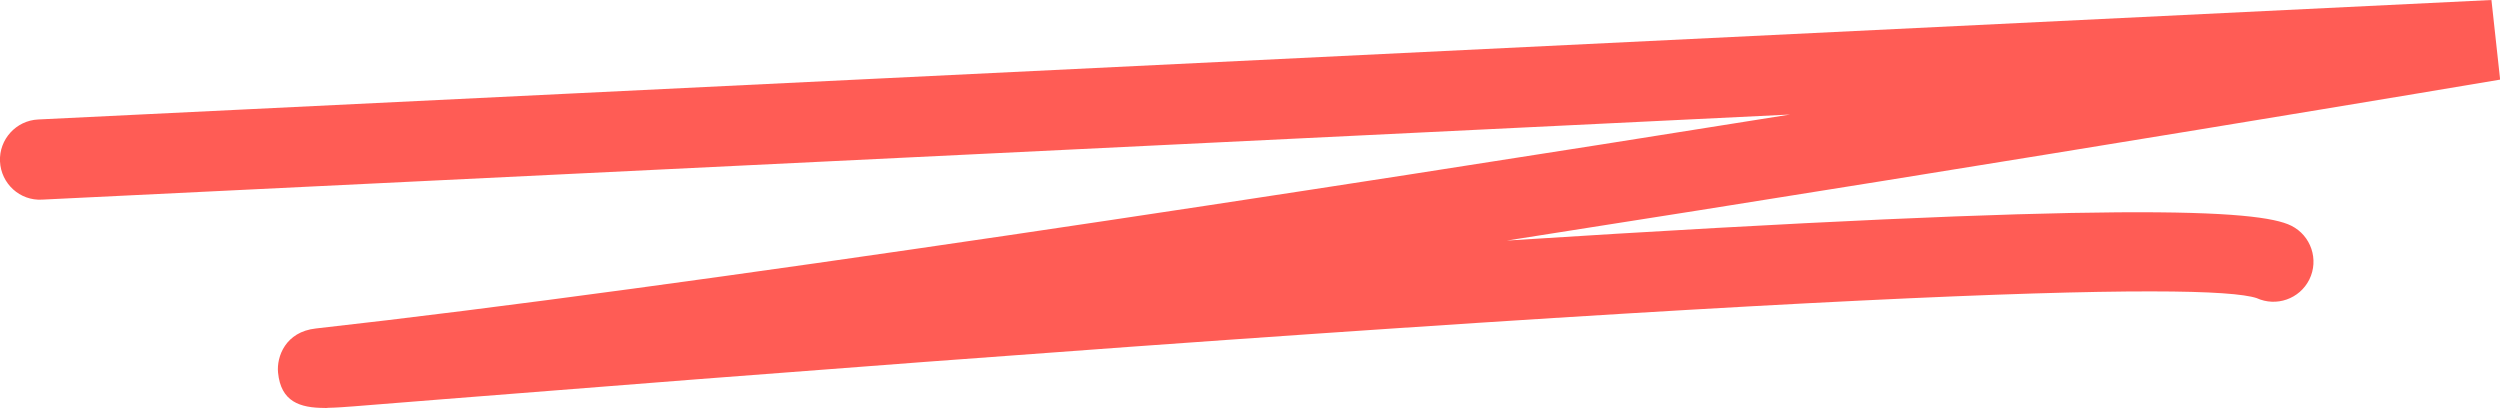 <?xml version="1.0" encoding="UTF-8"?>
<svg id="Ebene_2" data-name="Ebene 2" xmlns="http://www.w3.org/2000/svg" viewBox="0 0 186.85 30.51">
  <defs>
    <style>
      .cls-1 {
        fill: #ff5c55;
        stroke-width: 0px;
      }
    </style>
  </defs>
  <g id="Ebene_1-2" data-name="Ebene 1">
    <path class="cls-1" d="m24.28,30.51v-.02c-1.88,0-3.29-.47-3.5-2.65-.11-1.18.55-3.04,2.83-3.29,27.44-3.06,73.97-10.2,110.18-15.99L3.15,14.92C1.49,15.02.08,13.73,0,12.07c-.08-1.65,1.2-3.06,2.85-3.14L186.21,0l.65,5.95c-.62.11-35.13,5.92-74.24,12.03,46.01-2.94,56.2-2.32,58.63-1.11,1.48.74,2.08,2.54,1.35,4.02-.73,1.46-2.47,2.06-3.94,1.39-3.66-1.19-30.19-.83-135.45,7.55-2.89.23-5.19.41-6.77.54-.66.05-1.31.1-1.91.11-.08,0-.16.02-.24.03Zm144.28-8.27s.03.01.04.02c-.01,0-.03-.01-.04-.02Z"/>
  </g>
</svg>